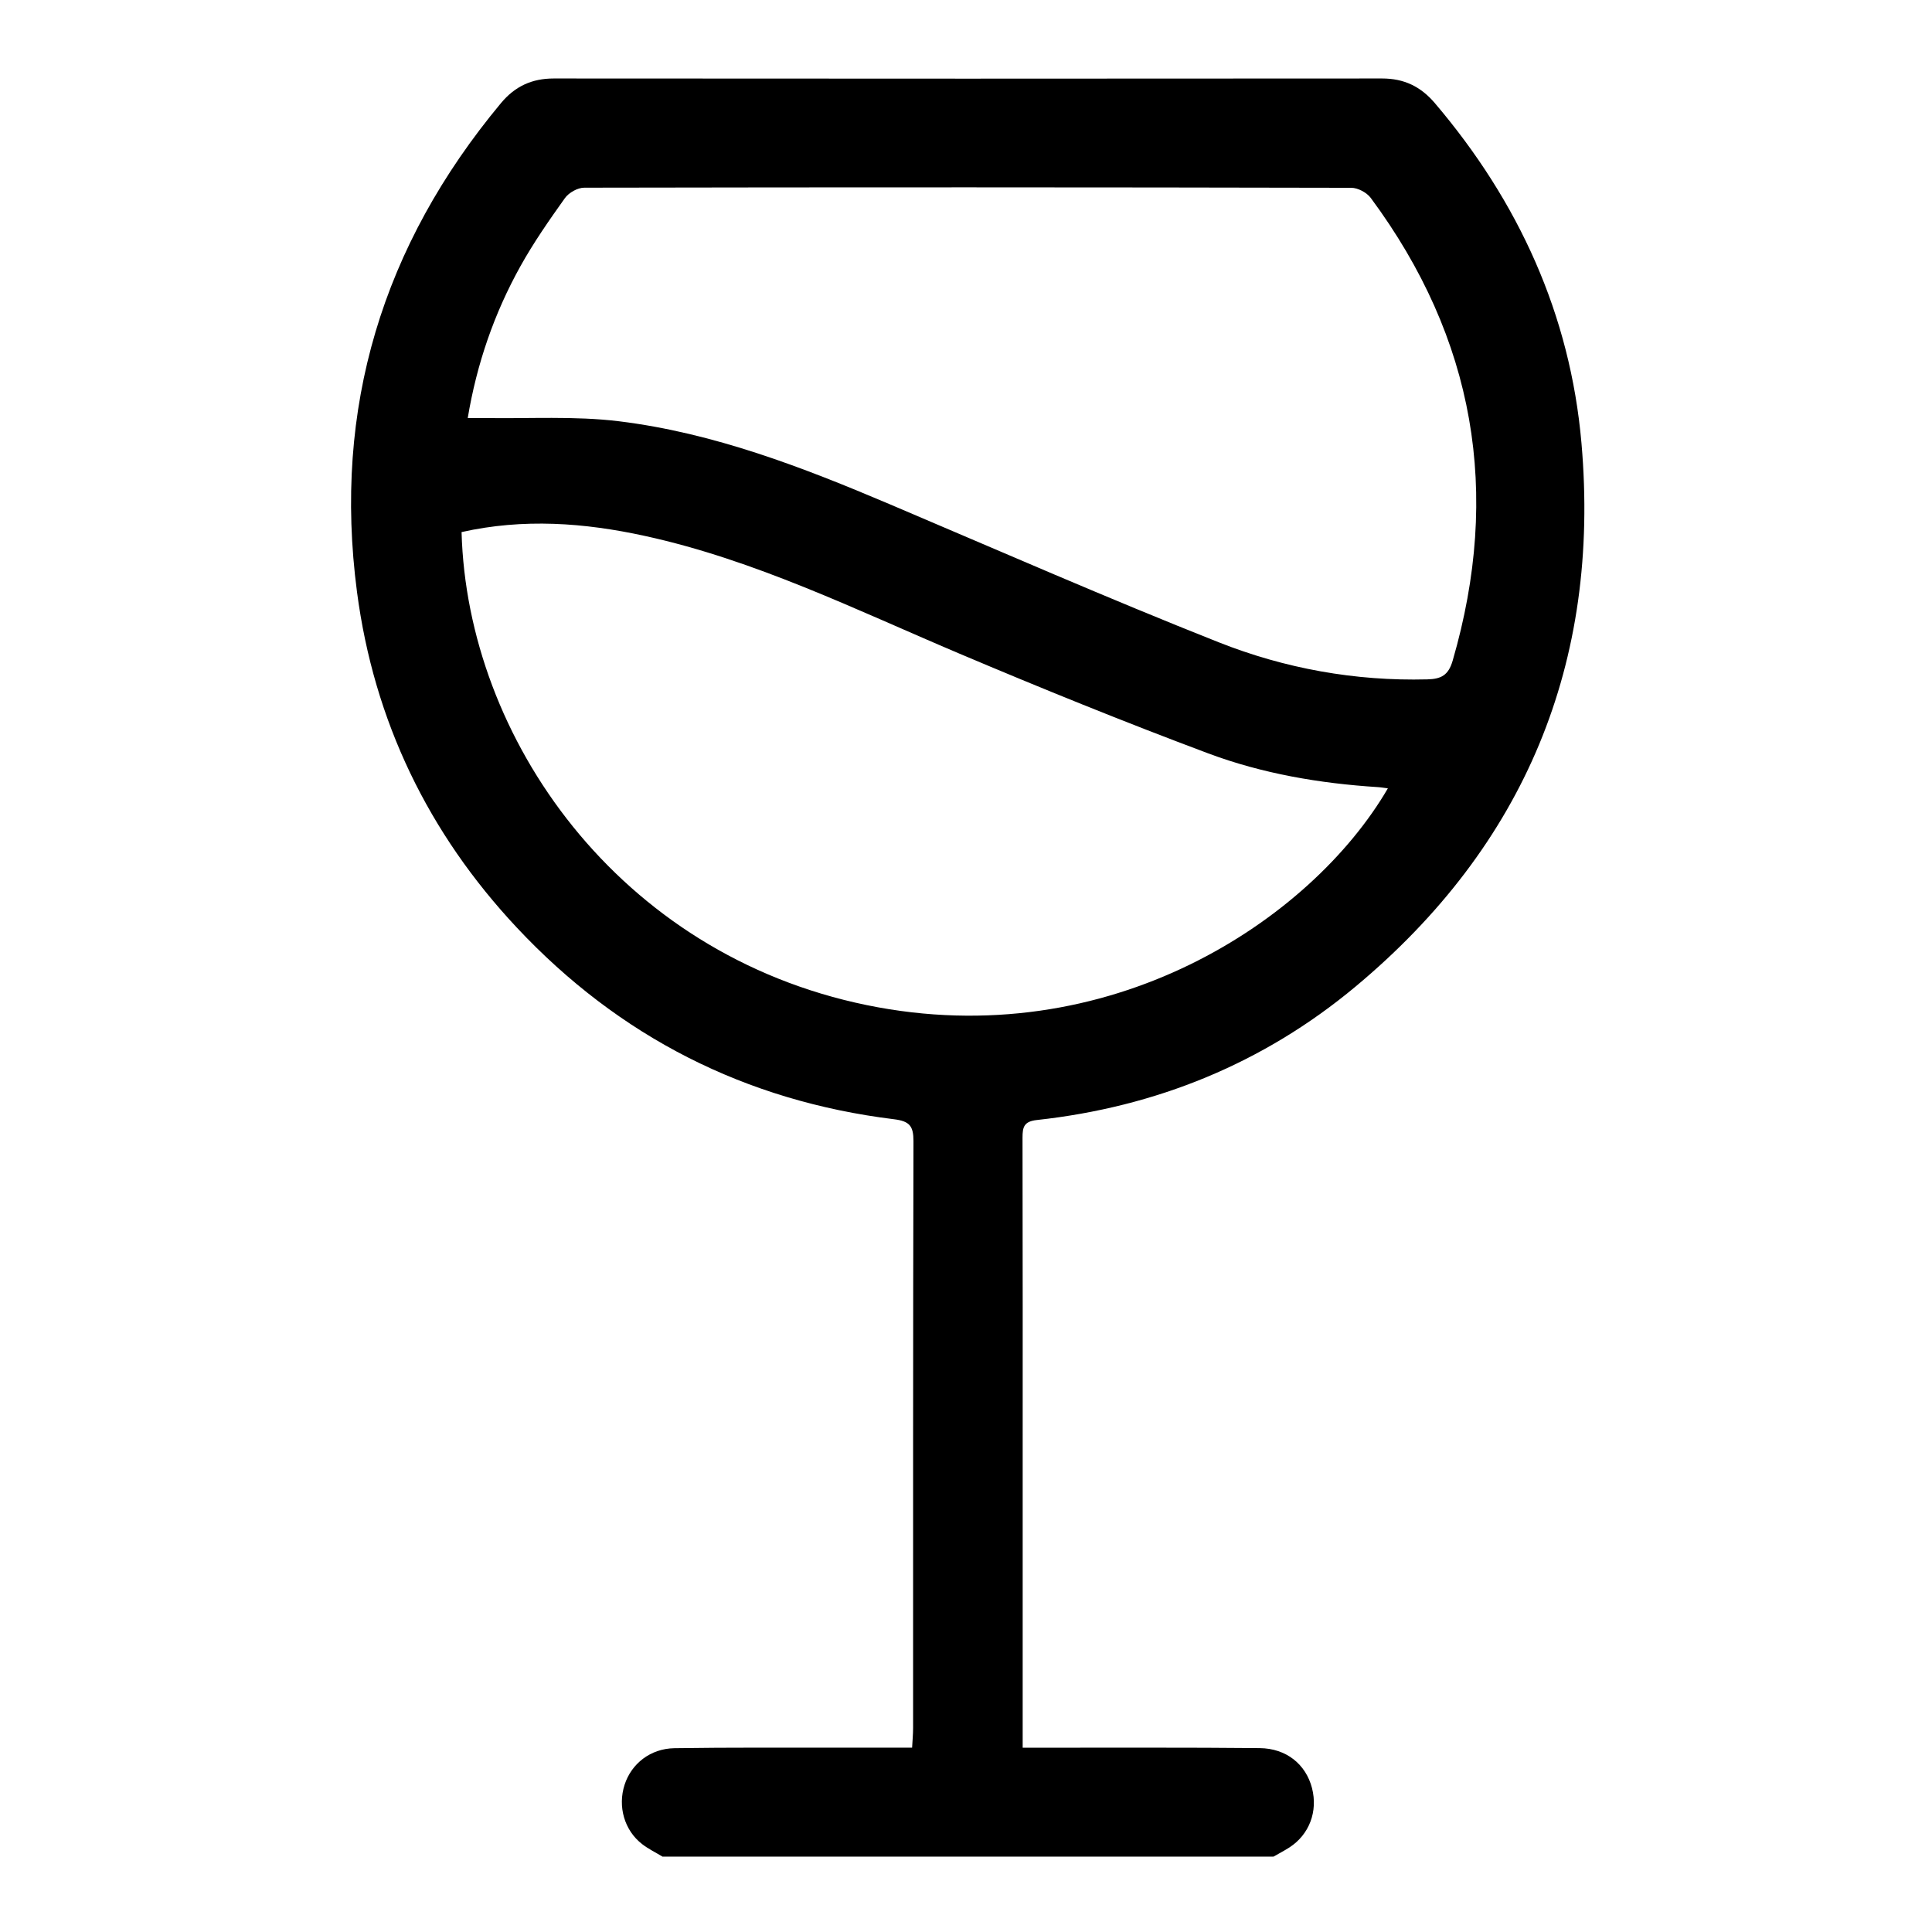 <svg xmlns="http://www.w3.org/2000/svg" id="Camada_1" data-name="Camada 1" viewBox="0 0 512 512"><defs><style>      .cls-1 {        fill: #000;        stroke-width: 0px;      }    </style></defs><path class="cls-1" d="M175.53,492c-1.8-1.09-3.72-2.02-5.37-3.3-4.71-3.65-6.5-9.98-4.63-15.74,1.81-5.57,6.83-9.57,13.21-9.67,14.72-.22,29.45-.12,44.17-.14,6.11,0,12.23,0,18.81,0,.1-1.97.26-3.58.26-5.19.01-51.84-.03-103.68.1-155.51.01-4.02-1-5.33-5.18-5.84-39.39-4.85-72.82-21.87-99.91-50.76-23.51-25.07-37.89-54.82-42.38-88.98-6.4-48.74,6.77-91.85,38.16-129.55,3.71-4.45,8.19-6.52,13.99-6.52,73.17.06,146.34.06,219.51,0,5.81,0,10.23,2.12,13.98,6.53,22.2,26.09,35.9,56.09,38.86,90.14,5.06,58.15-14.97,106.57-59.93,144.03-24.39,20.32-52.82,31.87-84.42,35.32-3.45.38-3.78,1.92-3.78,4.73.07,29.91.04,59.81.04,89.72,0,22.08,0,44.17,0,66.25v5.64c2.17,0,3.96,0,5.75,0,19.02.02,38.04-.08,57.06.11,7.1.07,12.25,4.32,13.87,10.61,1.58,6.15-.71,12.26-5.93,15.67-1.38.9-2.85,1.65-4.27,2.47h-161.99ZM123.96,110.78c1.66,0,3-.02,4.35,0,11.92.21,23.95-.58,35.72.86,25.11,3.08,48.58,12.15,71.74,21.98,29.01,12.32,57.88,24.98,87.17,36.58,17.59,6.97,36.17,10.33,55.29,9.84,3.68-.09,5.61-1.07,6.74-4.95,12.92-44.48,5.89-85.38-21.7-122.63-1.06-1.43-3.41-2.69-5.17-2.69-67.76-.15-135.52-.16-203.27-.03-1.75,0-4.09,1.32-5.12,2.76-4.17,5.85-8.3,11.78-11.79,18.05-6.95,12.49-11.57,25.86-13.96,40.21ZM122.32,141.01c1.48,54.61,41.53,111.83,107.35,125.35,64.28,13.2,117.82-22.55,138.13-57.44-.99-.12-1.85-.28-2.72-.33-15.38-.98-30.55-3.57-44.93-8.95-22.2-8.31-44.19-17.23-66.03-26.48-27.34-11.58-54.03-24.77-83.3-31.15-16.02-3.49-32.07-4.68-48.51-1Z"></path></svg>